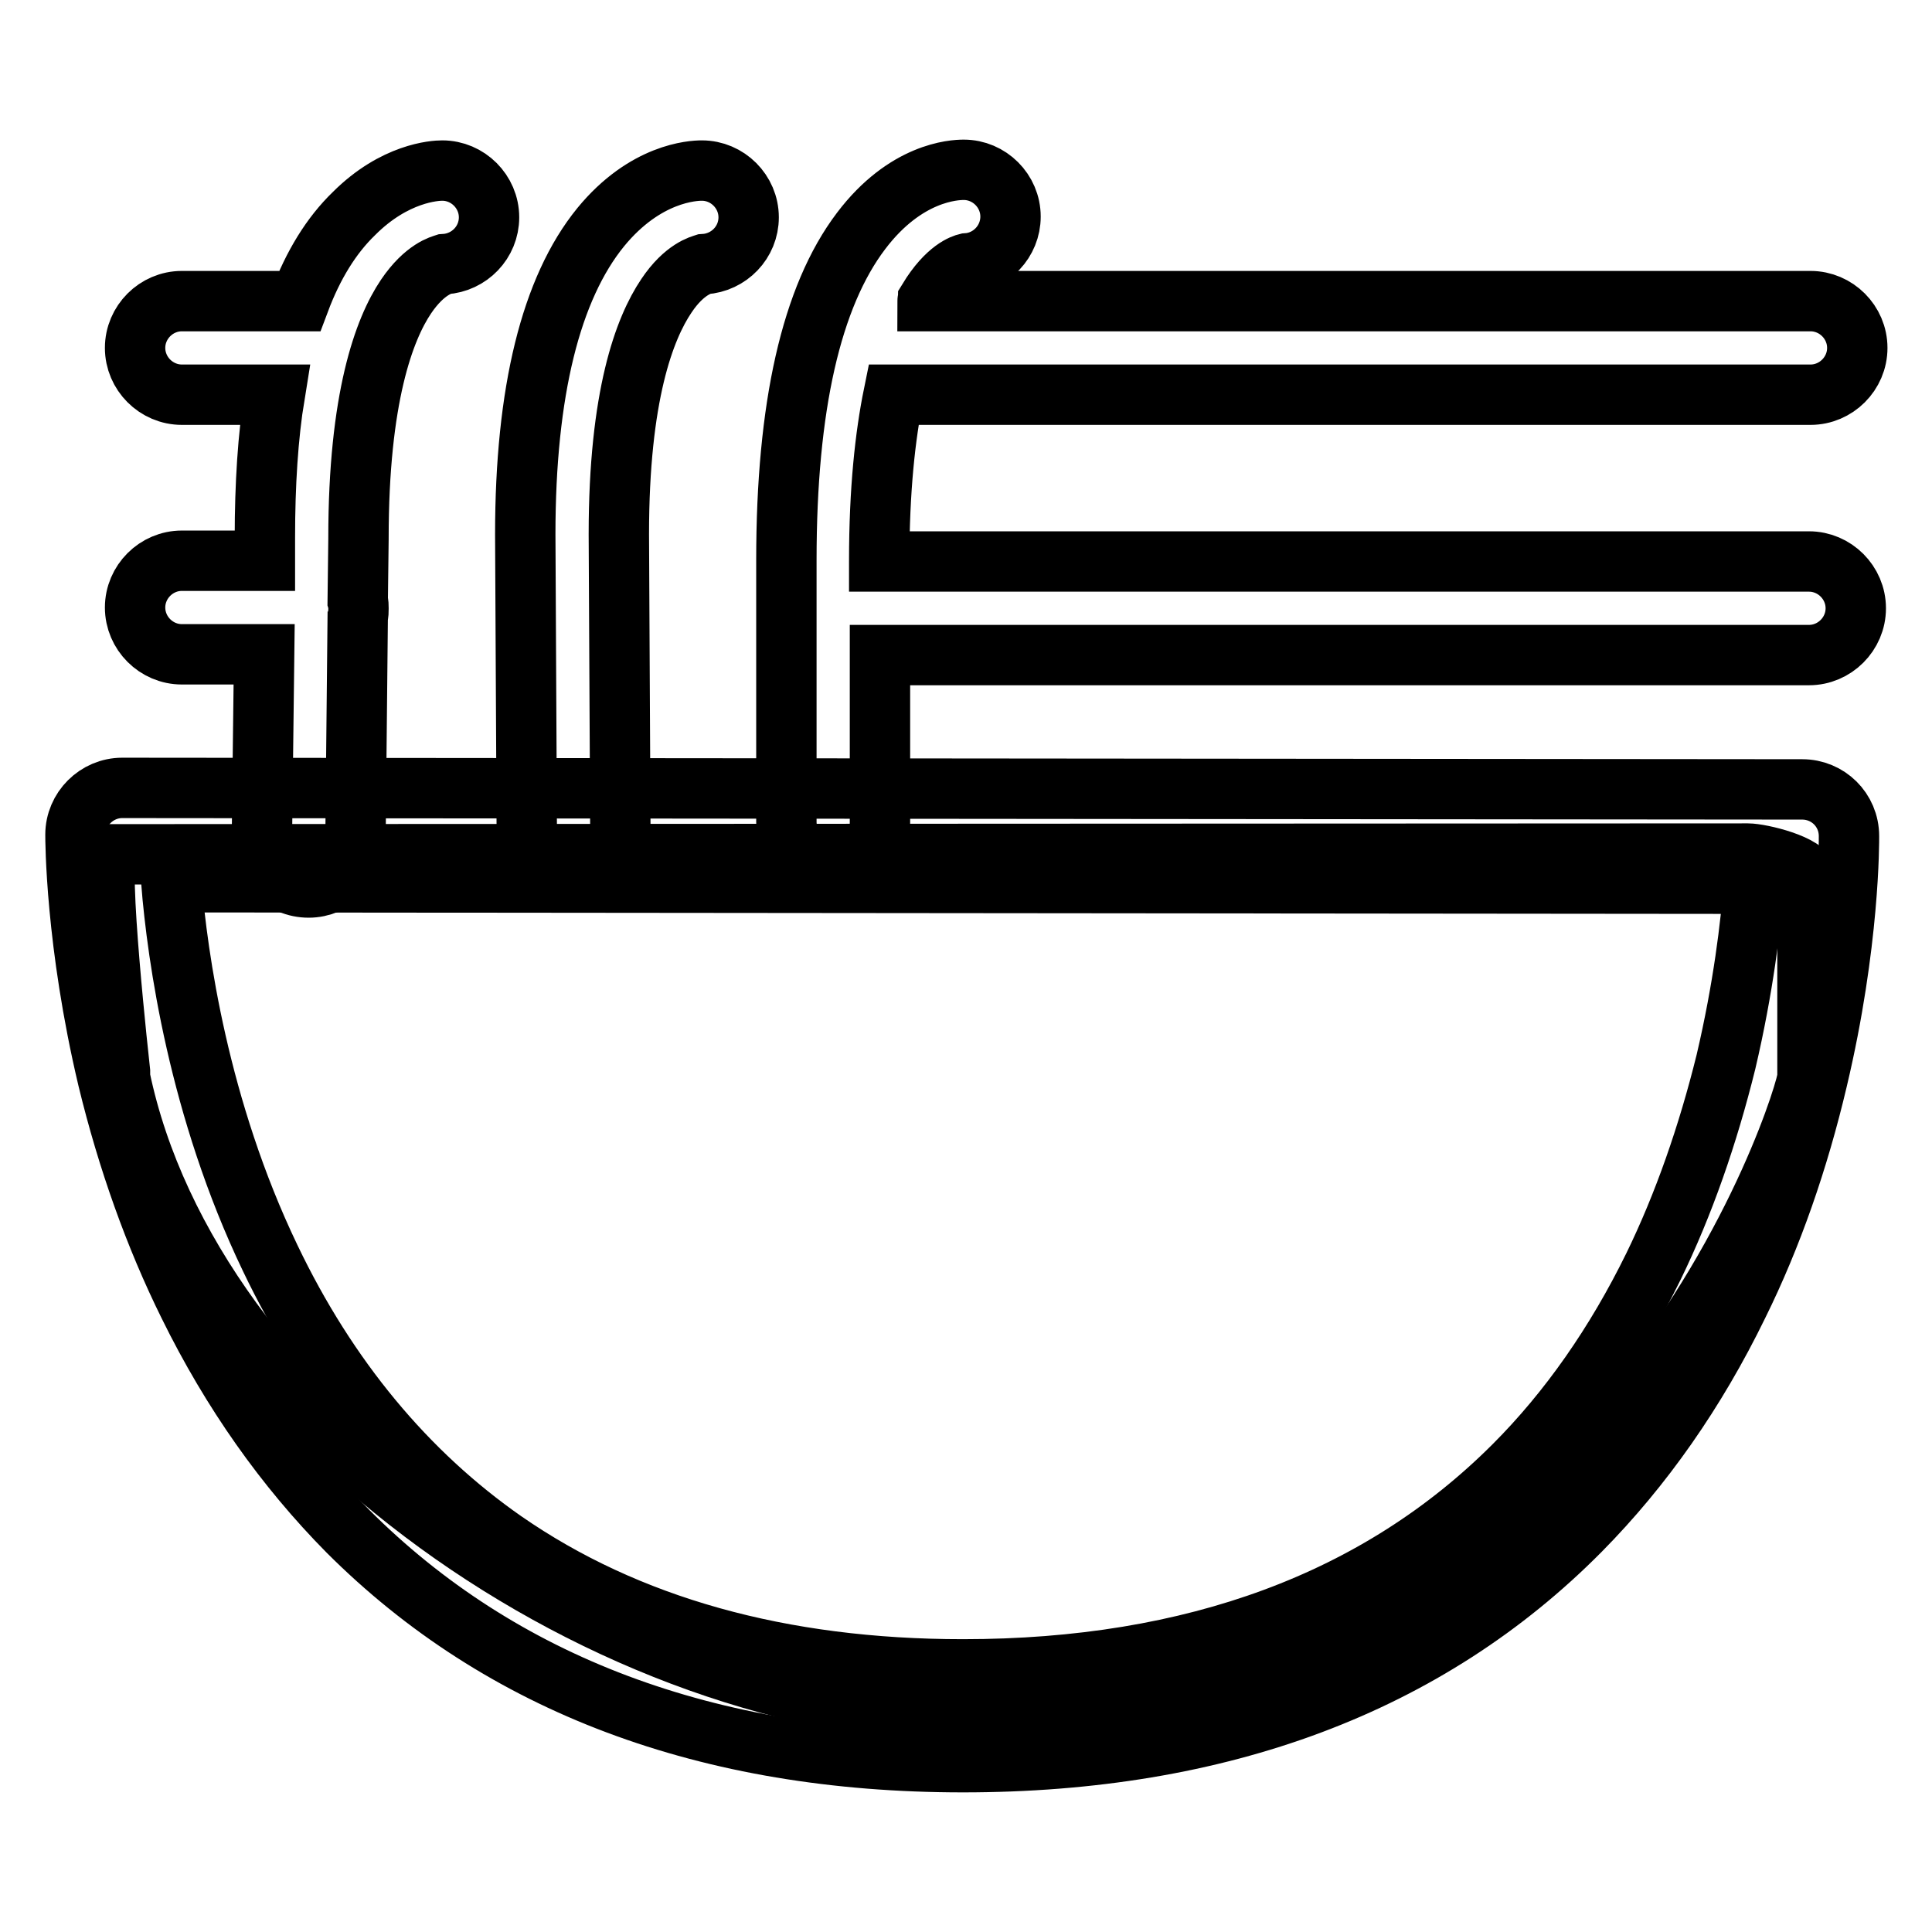 <?xml version="1.0" encoding="utf-8"?>
<!-- Svg Vector Icons : http://www.onlinewebfonts.com/icon -->
<!DOCTYPE svg PUBLIC "-//W3C//DTD SVG 1.1//EN" "http://www.w3.org/Graphics/SVG/1.1/DTD/svg11.dtd">
<svg version="1.1" xmlns="http://www.w3.org/2000/svg" xmlns:xlink="http://www.w3.org/1999/xlink" x="0px" y="0px" viewBox="0 0 256 256" enable-background="new 0 0 256 256" xml:space="preserve">
<g> <path stroke-width="8" fill-opacity="0" stroke="#000000"  d="M129.8,227c-49.1,0-104.5-39-113.9-84.2V142c0,0-3.2-28.8-1.6-28.8l217.3-0.1c1.7,0,7.9,1.5,7.9,3.3v26.3 C239.7,144.6,215,227,129.8,227L129.8,227z"/> <path stroke-width="8" fill-opacity="0" stroke="#000000"  d="M40.9,117.6L40.9,117.6c-3.5,0-6.2-2.8-6.2-6.3L35,86.7H24.1c-3.4,0-6.2-2.8-6.2-6.2s2.8-6.2,6.2-6.2h11 l0-3.1c0-7,0.4-13.4,1.3-18.9H24.1c-3.4,0-6.2-2.8-6.2-6.2s2.8-6.2,6.2-6.2h15.6c1.8-4.8,4.2-8.7,7.2-11.6 c5.4-5.4,10.7-5.7,11.7-5.7c3.4,0,6.2,2.8,6.2,6.2c0,3.3-2.6,6-5.9,6.2c-0.3,0.1-2.6,0.6-5.1,4.3c-2.9,4.3-6.3,13.4-6.3,32v0.1 l-0.1,8.2c0.1,0.3,0.1,0.7,0.1,1c0,0.4,0,0.8-0.1,1.1l-0.3,29.8C47.1,114.8,44.3,117.6,40.9,117.6L40.9,117.6z M76,116.3 c-3.4,0-6.2-2.8-6.2-6.2l-0.2-39.3c0-18.9,3.4-32.6,10-40.7c5.9-7.2,12.2-7.5,13.4-7.5c3.4,0,6.2,2.8,6.2,6.2c0,3.3-2.6,6-5.9,6.2 c-0.3,0.1-2.6,0.6-5,4.2c-2.9,4.3-6.3,13.2-6.3,31.6l0.2,39.3C82.2,113.5,79.5,116.3,76,116.3L76,116.3z M110.4,115.1 c-3.4,0-6.2-2.8-6.2-6.2V74.2c0-20.3,3.3-34.9,9.9-43.6c5.9-7.8,12.3-8.1,13.6-8.1c3.4,0,6.2,2.8,6.2,6.2c0,3.3-2.6,6-5.8,6.2 c-0.4,0.1-2.6,0.7-5.1,4.8c0,0.1-0.1,0.1-0.1,0.2h117c3.4,0,6.2,2.8,6.2,6.2c0,3.4-2.8,6.2-6.2,6.2H118.4c-1.1,5.4-1.9,12.6-1.9,22 v0.1h123.2c3.4,0,6.2,2.8,6.2,6.2c0,3.4-2.8,6.2-6.2,6.2H116.6v22.2C116.6,112.3,113.8,115.1,110.4,115.1z"/> <path stroke-width="8" fill-opacity="0" stroke="#000000"  d="M127.6,233.5c-33.8,0-61.2-10.3-81.5-30.6c-8.3-8.4-15.4-18.4-21.1-30c-4.5-9.1-8.1-19.2-10.7-29.9 C10,124.9,10,111.2,10,110.6c0-3.4,2.8-6.2,6.2-6.2h0l222.6,0.2c3.4,0,6.2,2.7,6.2,6.2c0,0.6,0.1,14.2-4.2,32.3 c-2.5,10.6-6,20.7-10.5,29.8c-5.6,11.5-12.6,21.5-20.9,29.9C189.2,223.2,161.7,233.5,127.6,233.5z M22.7,116.9 c0.8,9.8,3.6,30,13.1,49.8c7.6,15.9,18.1,28.5,31,37.5c16.3,11.3,36.7,17,60.8,17c30.6,0,55.1-9.1,73-27 c7.3-7.3,13.5-16.2,18.5-26.4c4-8.2,7.2-17.4,9.6-27.1c2.3-9.8,3.3-18.2,3.7-23.6L22.7,116.9L22.7,116.9z"/> <path stroke-width="8" fill-opacity="0" stroke="#000000"  d="M15.4,145.1v-1.8V145.1z"/></g>
</svg>